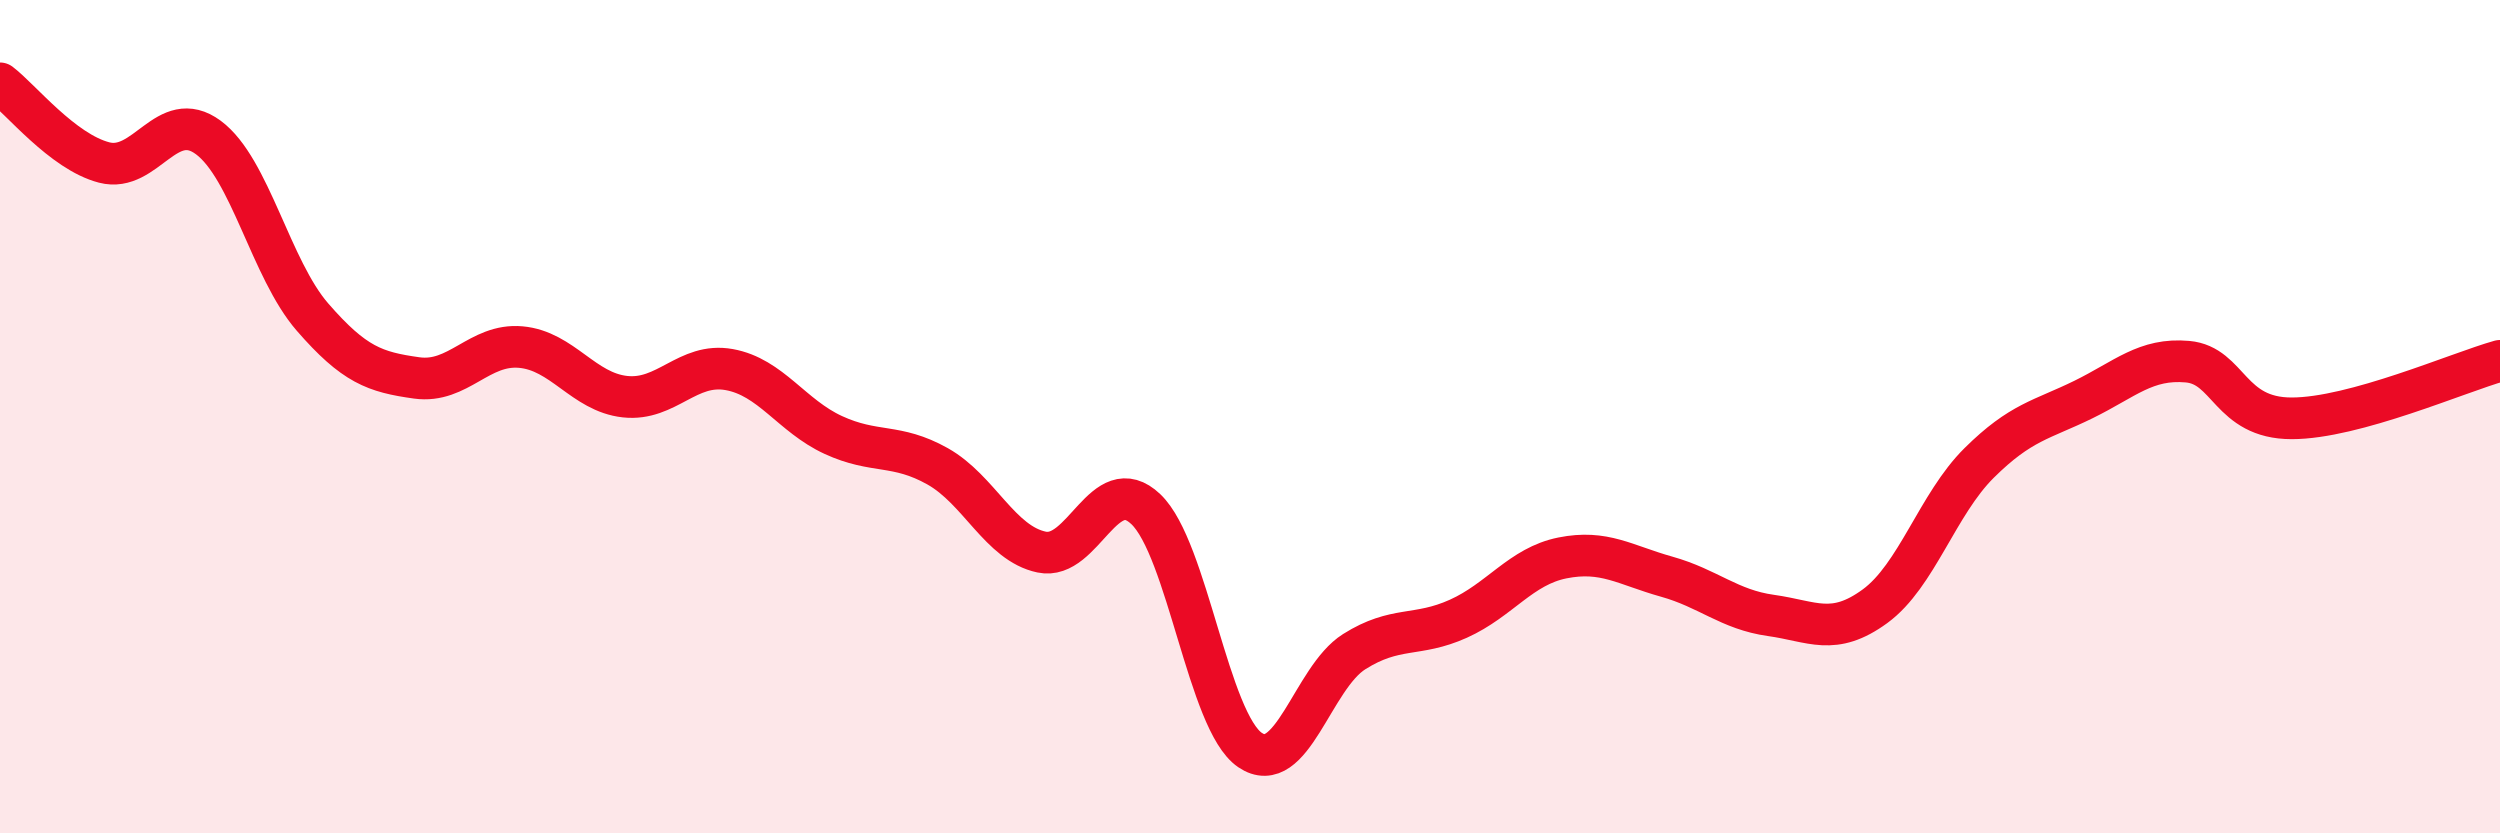 
    <svg width="60" height="20" viewBox="0 0 60 20" xmlns="http://www.w3.org/2000/svg">
      <path
        d="M 0,2 C 0.5,2.38 1.5,3.64 2.5,3.9 C 3.5,4.16 4,2.56 5,3.3 C 6,4.04 6.5,6.46 7.5,7.61 C 8.5,8.76 9,8.93 10,9.07 C 11,9.21 11.5,8.24 12.5,8.33 C 13.5,8.42 14,9.41 15,9.52 C 16,9.63 16.5,8.69 17.5,8.87 C 18.5,9.05 19,9.98 20,10.44 C 21,10.9 21.5,10.63 22.5,11.19 C 23.5,11.75 24,13.04 25,13.25 C 26,13.46 26.5,11.27 27.5,12.22 C 28.5,13.17 29,17.32 30,18 C 31,18.68 31.5,16.27 32.5,15.64 C 33.5,15.01 34,15.3 35,14.85 C 36,14.4 36.5,13.59 37.5,13.39 C 38.5,13.19 39,13.56 40,13.84 C 41,14.12 41.5,14.63 42.5,14.77 C 43.5,14.91 44,15.28 45,14.55 C 46,13.82 46.5,12.1 47.5,11.11 C 48.5,10.12 49,10.08 50,9.59 C 51,9.1 51.5,8.59 52.5,8.68 C 53.5,8.77 53.5,10.04 55,10.04 C 56.5,10.04 59,8.94 60,8.66L60 20L0 20Z"
        fill="#EB0A25"
        opacity="0.1"
        stroke-linecap="round"
        stroke-linejoin="round"
      />
      <path
        d="M 0,2 C 0.5,2.38 1.5,3.64 2.5,3.9 C 3.5,4.16 4,2.56 5,3.3 C 6,4.04 6.5,6.46 7.5,7.61 C 8.5,8.76 9,8.93 10,9.07 C 11,9.21 11.5,8.24 12.5,8.33 C 13.5,8.42 14,9.41 15,9.52 C 16,9.63 16.5,8.69 17.5,8.87 C 18.5,9.05 19,9.98 20,10.44 C 21,10.9 21.5,10.63 22.5,11.19 C 23.5,11.75 24,13.04 25,13.25 C 26,13.46 26.5,11.27 27.5,12.22 C 28.5,13.17 29,17.32 30,18 C 31,18.68 31.5,16.27 32.5,15.64 C 33.5,15.01 34,15.3 35,14.85 C 36,14.4 36.5,13.59 37.5,13.39 C 38.5,13.19 39,13.56 40,13.84 C 41,14.12 41.5,14.63 42.5,14.77 C 43.5,14.91 44,15.28 45,14.55 C 46,13.82 46.5,12.1 47.5,11.11 C 48.5,10.12 49,10.08 50,9.59 C 51,9.1 51.5,8.59 52.5,8.68 C 53.5,8.77 53.5,10.04 55,10.04 C 56.5,10.04 59,8.94 60,8.66"
        stroke="#EB0A25"
        stroke-width="1"
        fill="none"
        stroke-linecap="round"
        stroke-linejoin="round"
      />
    </svg>
  
